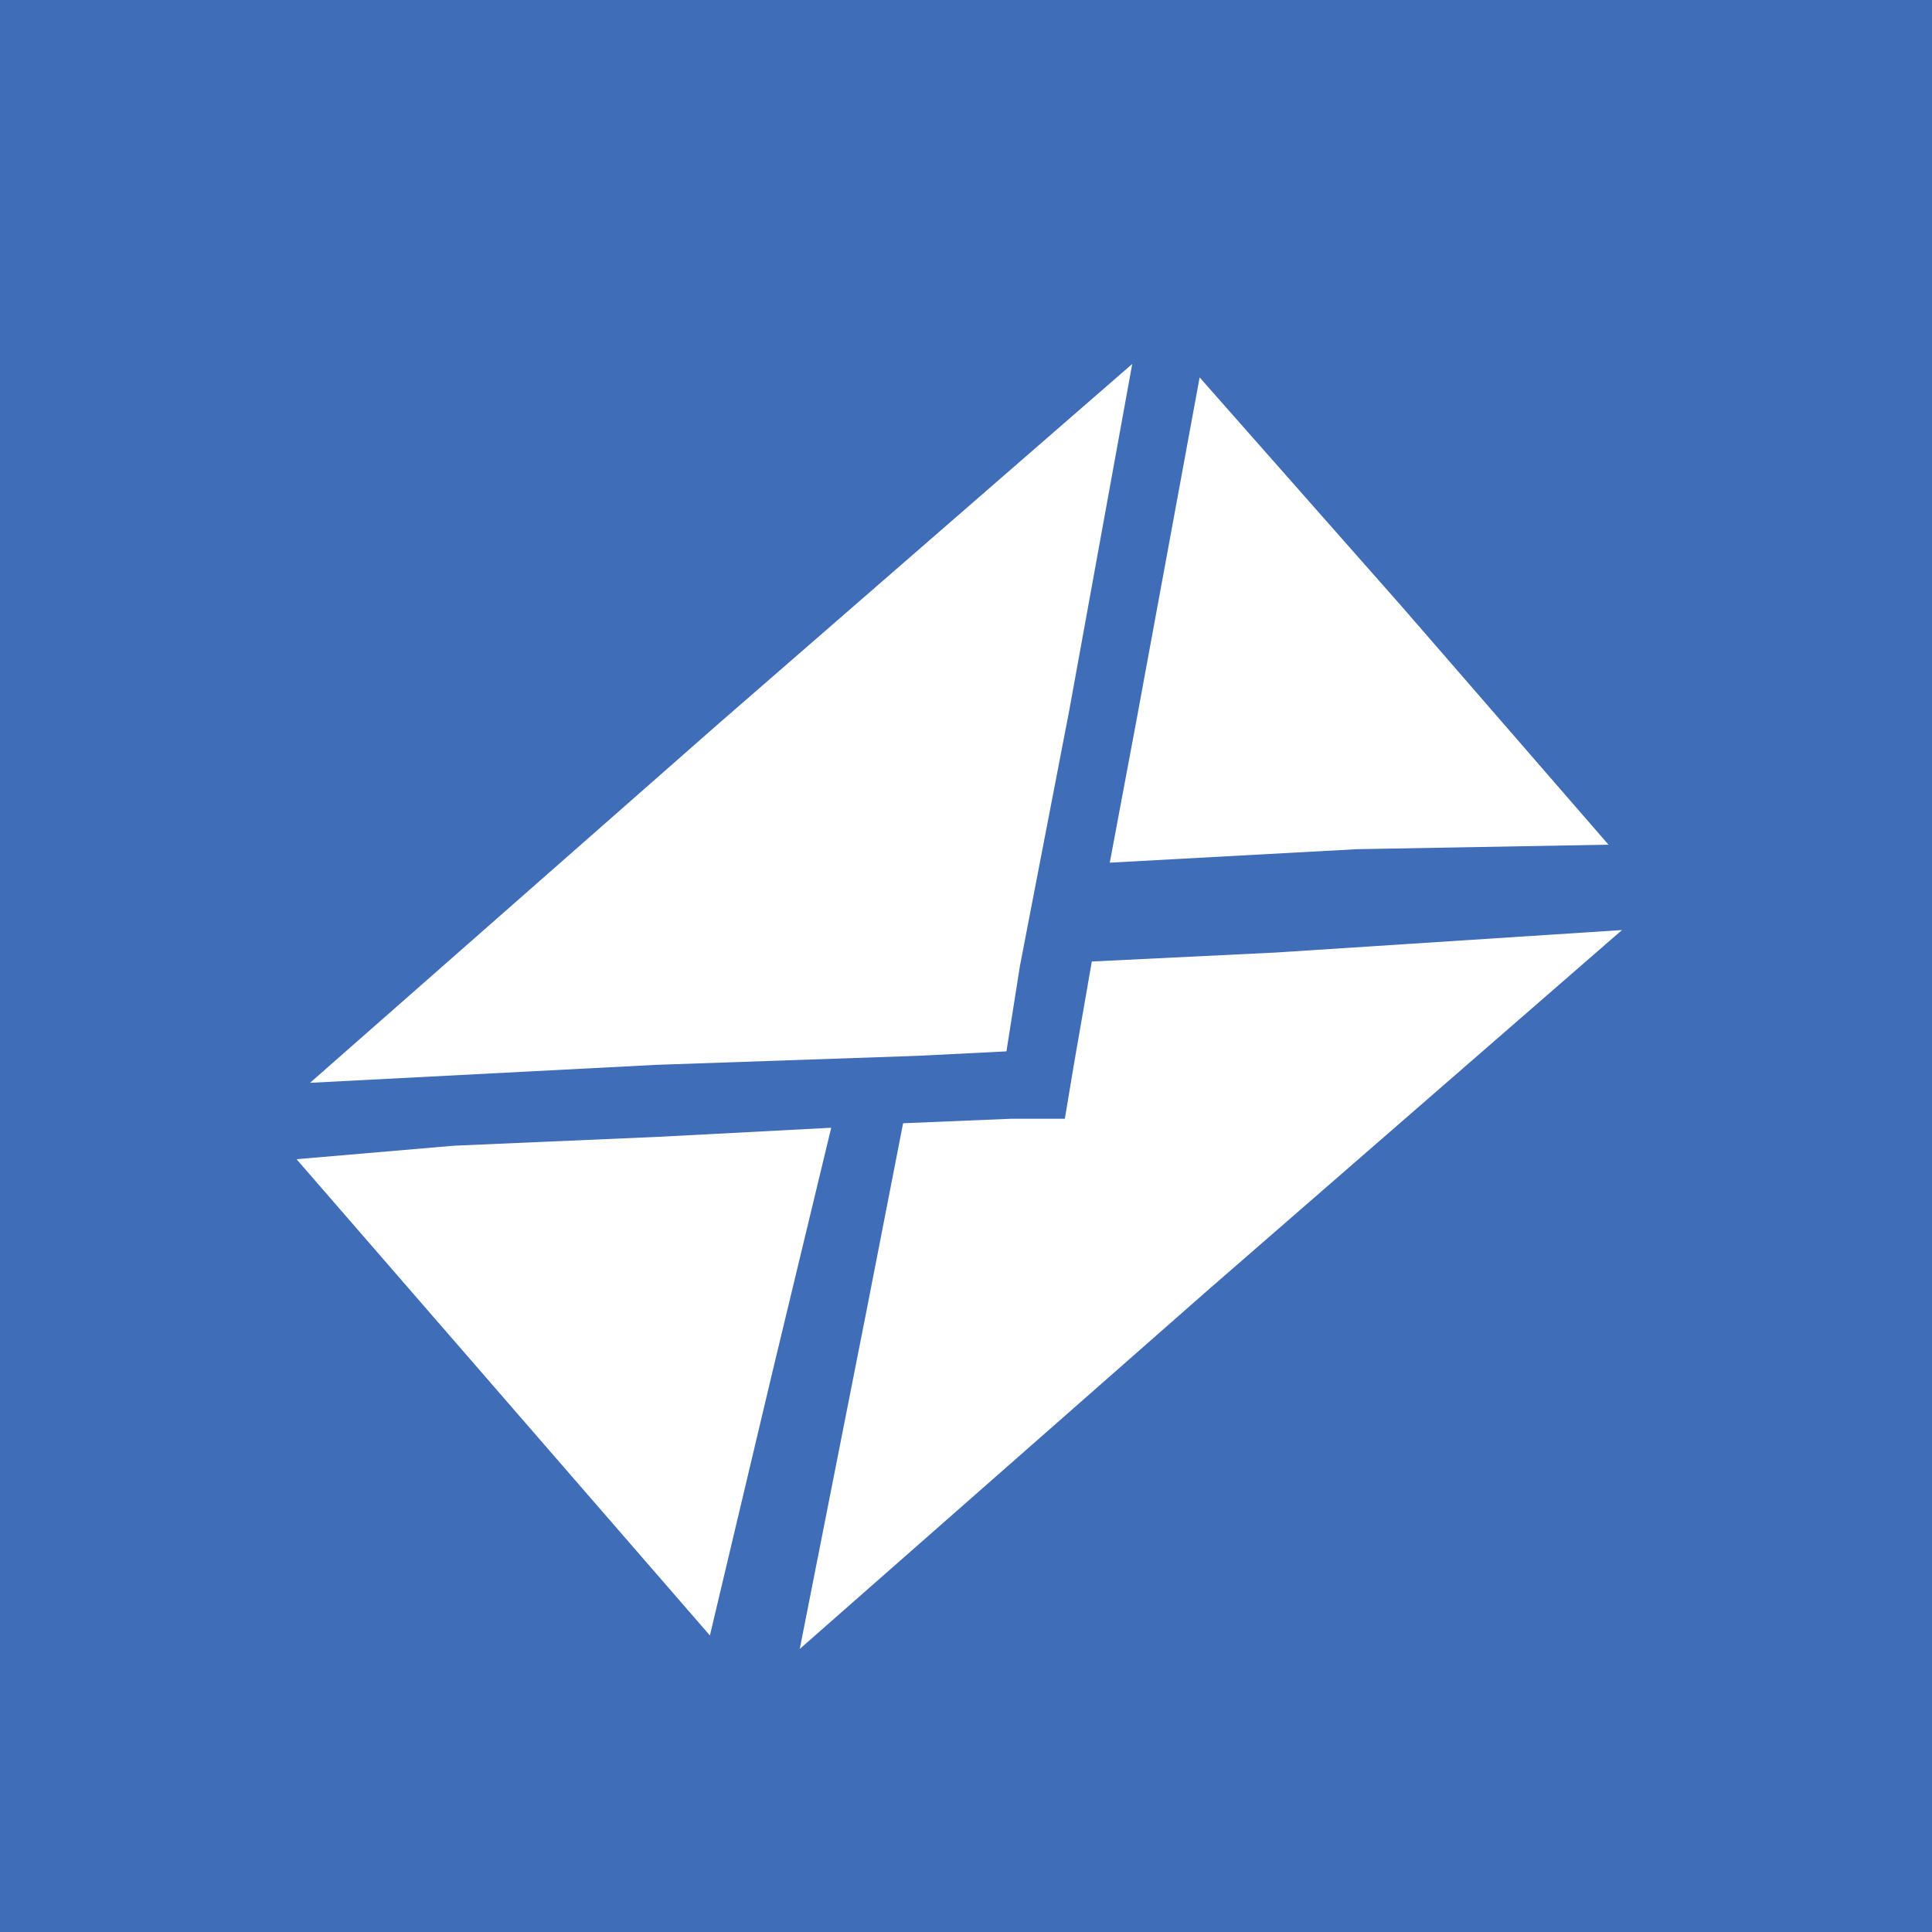 <?xml version="1.0" encoding="UTF-8" standalone="no"?>
<svg xmlns="http://www.w3.org/2000/svg" xmlns:xlink="http://www.w3.org/1999/xlink" width="100%" height="100%" viewBox="0 0 43 43" version="1.1" xml:space="preserve" style="fill-rule:evenodd;clip-rule:evenodd;stroke-linejoin:round;stroke-miterlimit:1.414;">
  <rect x="0" y="0" width="43" height="43" fill="#333333" stroke="none"/>
  <rect id="ArtBoard1" x="0" y="0" width="42.7" height="42.7" style="fill:none;"></rect>
  <g>
    <rect x="0" y="0" width="43" height="43" style="fill:#406db8;"></rect>
    <g>
      <path d="M24.3,21.4l-0.4,2.3l-0.2,1.2l-1.2,0l-2.4,0.1l-0.8,4.1l-1.5,7.6l9.1,-8l9.2,-8l-7.7,0.5l-4.1,0.2l0,0Z" style="fill:#fff;fill-rule:nonzero;"></path>
      <path d="M26.7,8.4l-1.4,7.6l-0.6,3.2l5.5,-0.3l5.6,-0.1l-4.6,-5.3l-4.5,-5.1l0,0Z" style="fill:#fff;fill-rule:nonzero;"></path>
      <path d="M10.1,25.5l-3.5,0.3l9.2,10.6l1.4,-5.9l1.3,-5.4l-3.8,0.2l-4.6,0.2Z" style="fill:#fff;fill-rule:nonzero;"></path>
      <path d="M6.9,24.1l7.7,-0.4l5.8,-0.2l2,-0.1l0.3,-1.9l1.1,-5.7l1.4,-7.7l-9.2,8l-9.1,8l0,0Z" style="fill:#fff;fill-rule:nonzero;"></path>
    </g>
  </g>
</svg>
